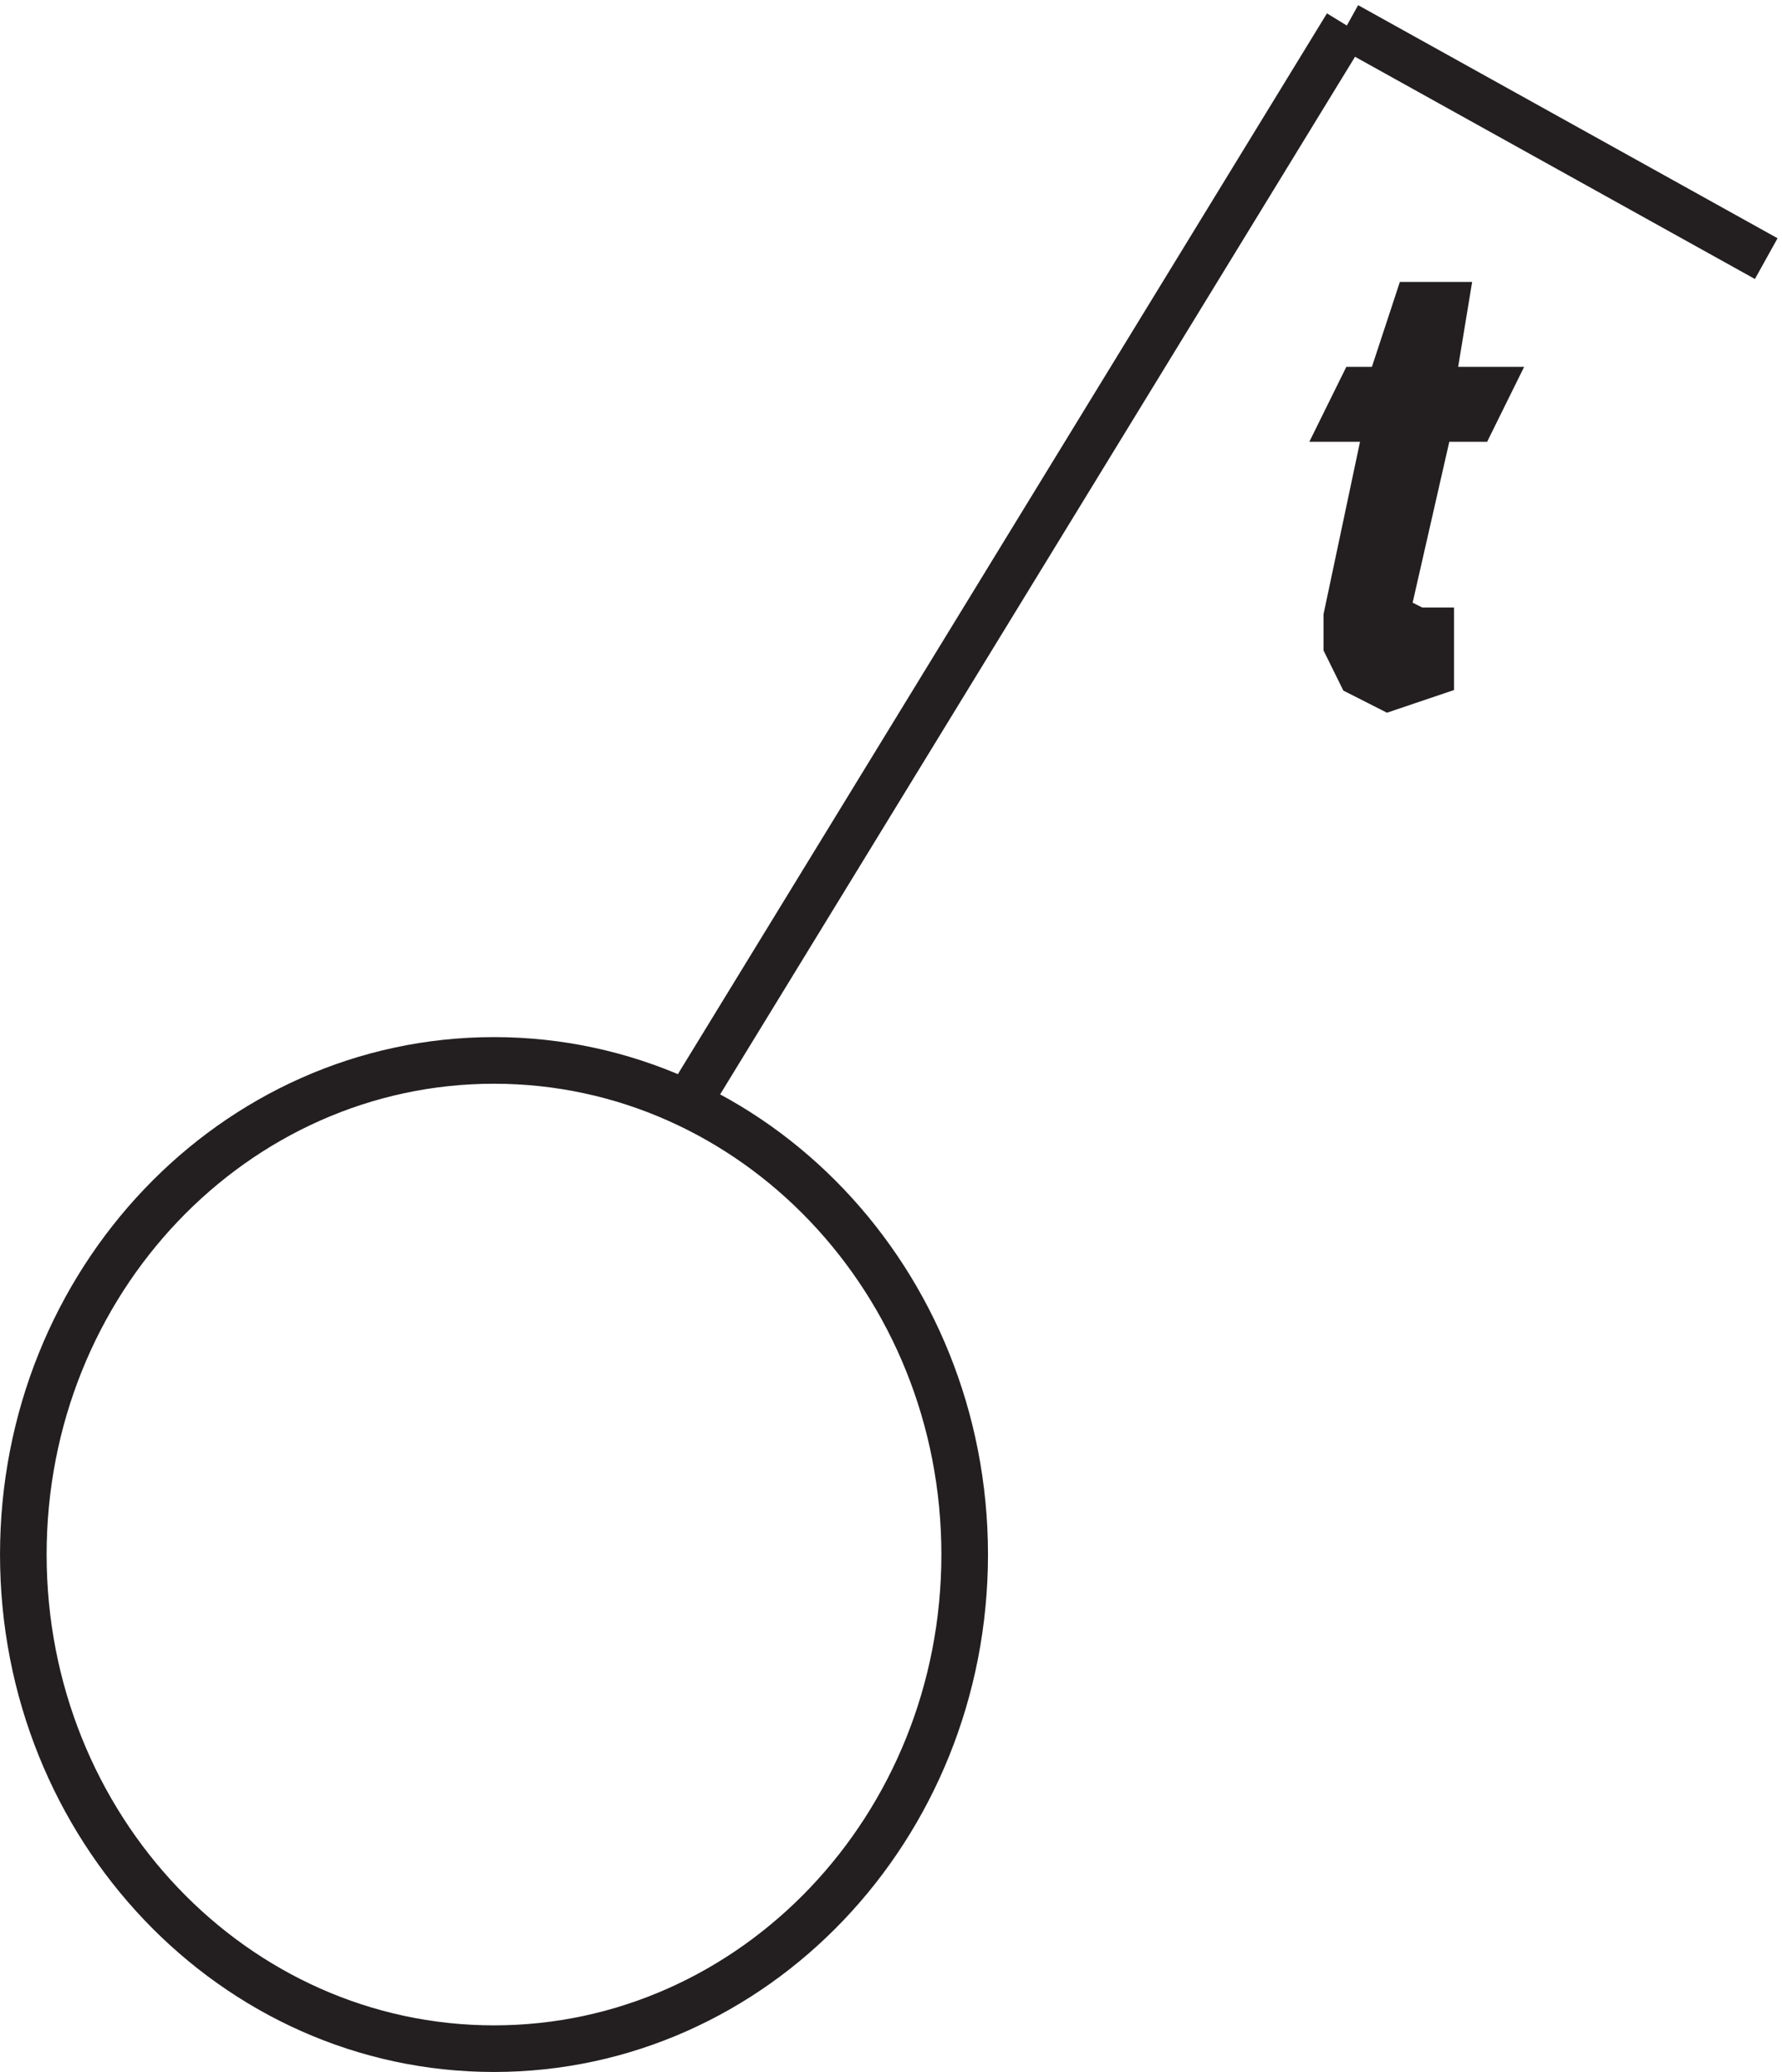<svg xmlns="http://www.w3.org/2000/svg" xml:space="preserve" width="38.143" height="44.337"><path d="M154.832 82.664c0-43.906-33.91-79.5-75.75-79.5-41.836 0-75.75 35.594-75.75 79.5 0 43.91 33.914 79.5 75.75 79.5 41.84 0 75.75-35.59 75.75-79.5zm-45 72 106.5 174m0 0 67.5-37.5" style="fill:none;stroke:#231f20;stroke-width:7.5;stroke-linecap:butt;stroke-linejoin:miter;stroke-miterlimit:10;stroke-dasharray:none;stroke-opacity:1" transform="matrix(.133 0 0 -.133 .056 44.259)"/><path d="m227.582 283.664-4.5-13.664h-4.5l-2.25-4.555h6.75l-6.75-31.89V229l2.25-4.555 4.5-2.281 6.75 2.281v6.832h-2.25l-4.5 2.278v2.277l6.75 29.613h6.75l2.25 4.555h-9l2.25 13.664h-4.5" style="fill:#231f20;fill-opacity:1;fill-rule:evenodd;stroke:none" transform="matrix(.133 0 0 -.133 .056 44.259)"/><path d="m227.582 283.664-4.5-13.664h-4.5l-2.25-4.555h6.75l-6.75-31.89V229l2.25-4.555 4.5-2.281 6.75 2.281v6.832h-2.25l-4.5 2.278v2.277l6.75 29.613h6.75l2.25 4.555h-9l2.25 13.664z" style="fill:none;stroke:#231f20;stroke-width:7.5;stroke-linecap:butt;stroke-linejoin:miter;stroke-miterlimit:10;stroke-dasharray:none;stroke-opacity:1" transform="matrix(.133 0 0 -.133 .056 44.259)"/></svg>
